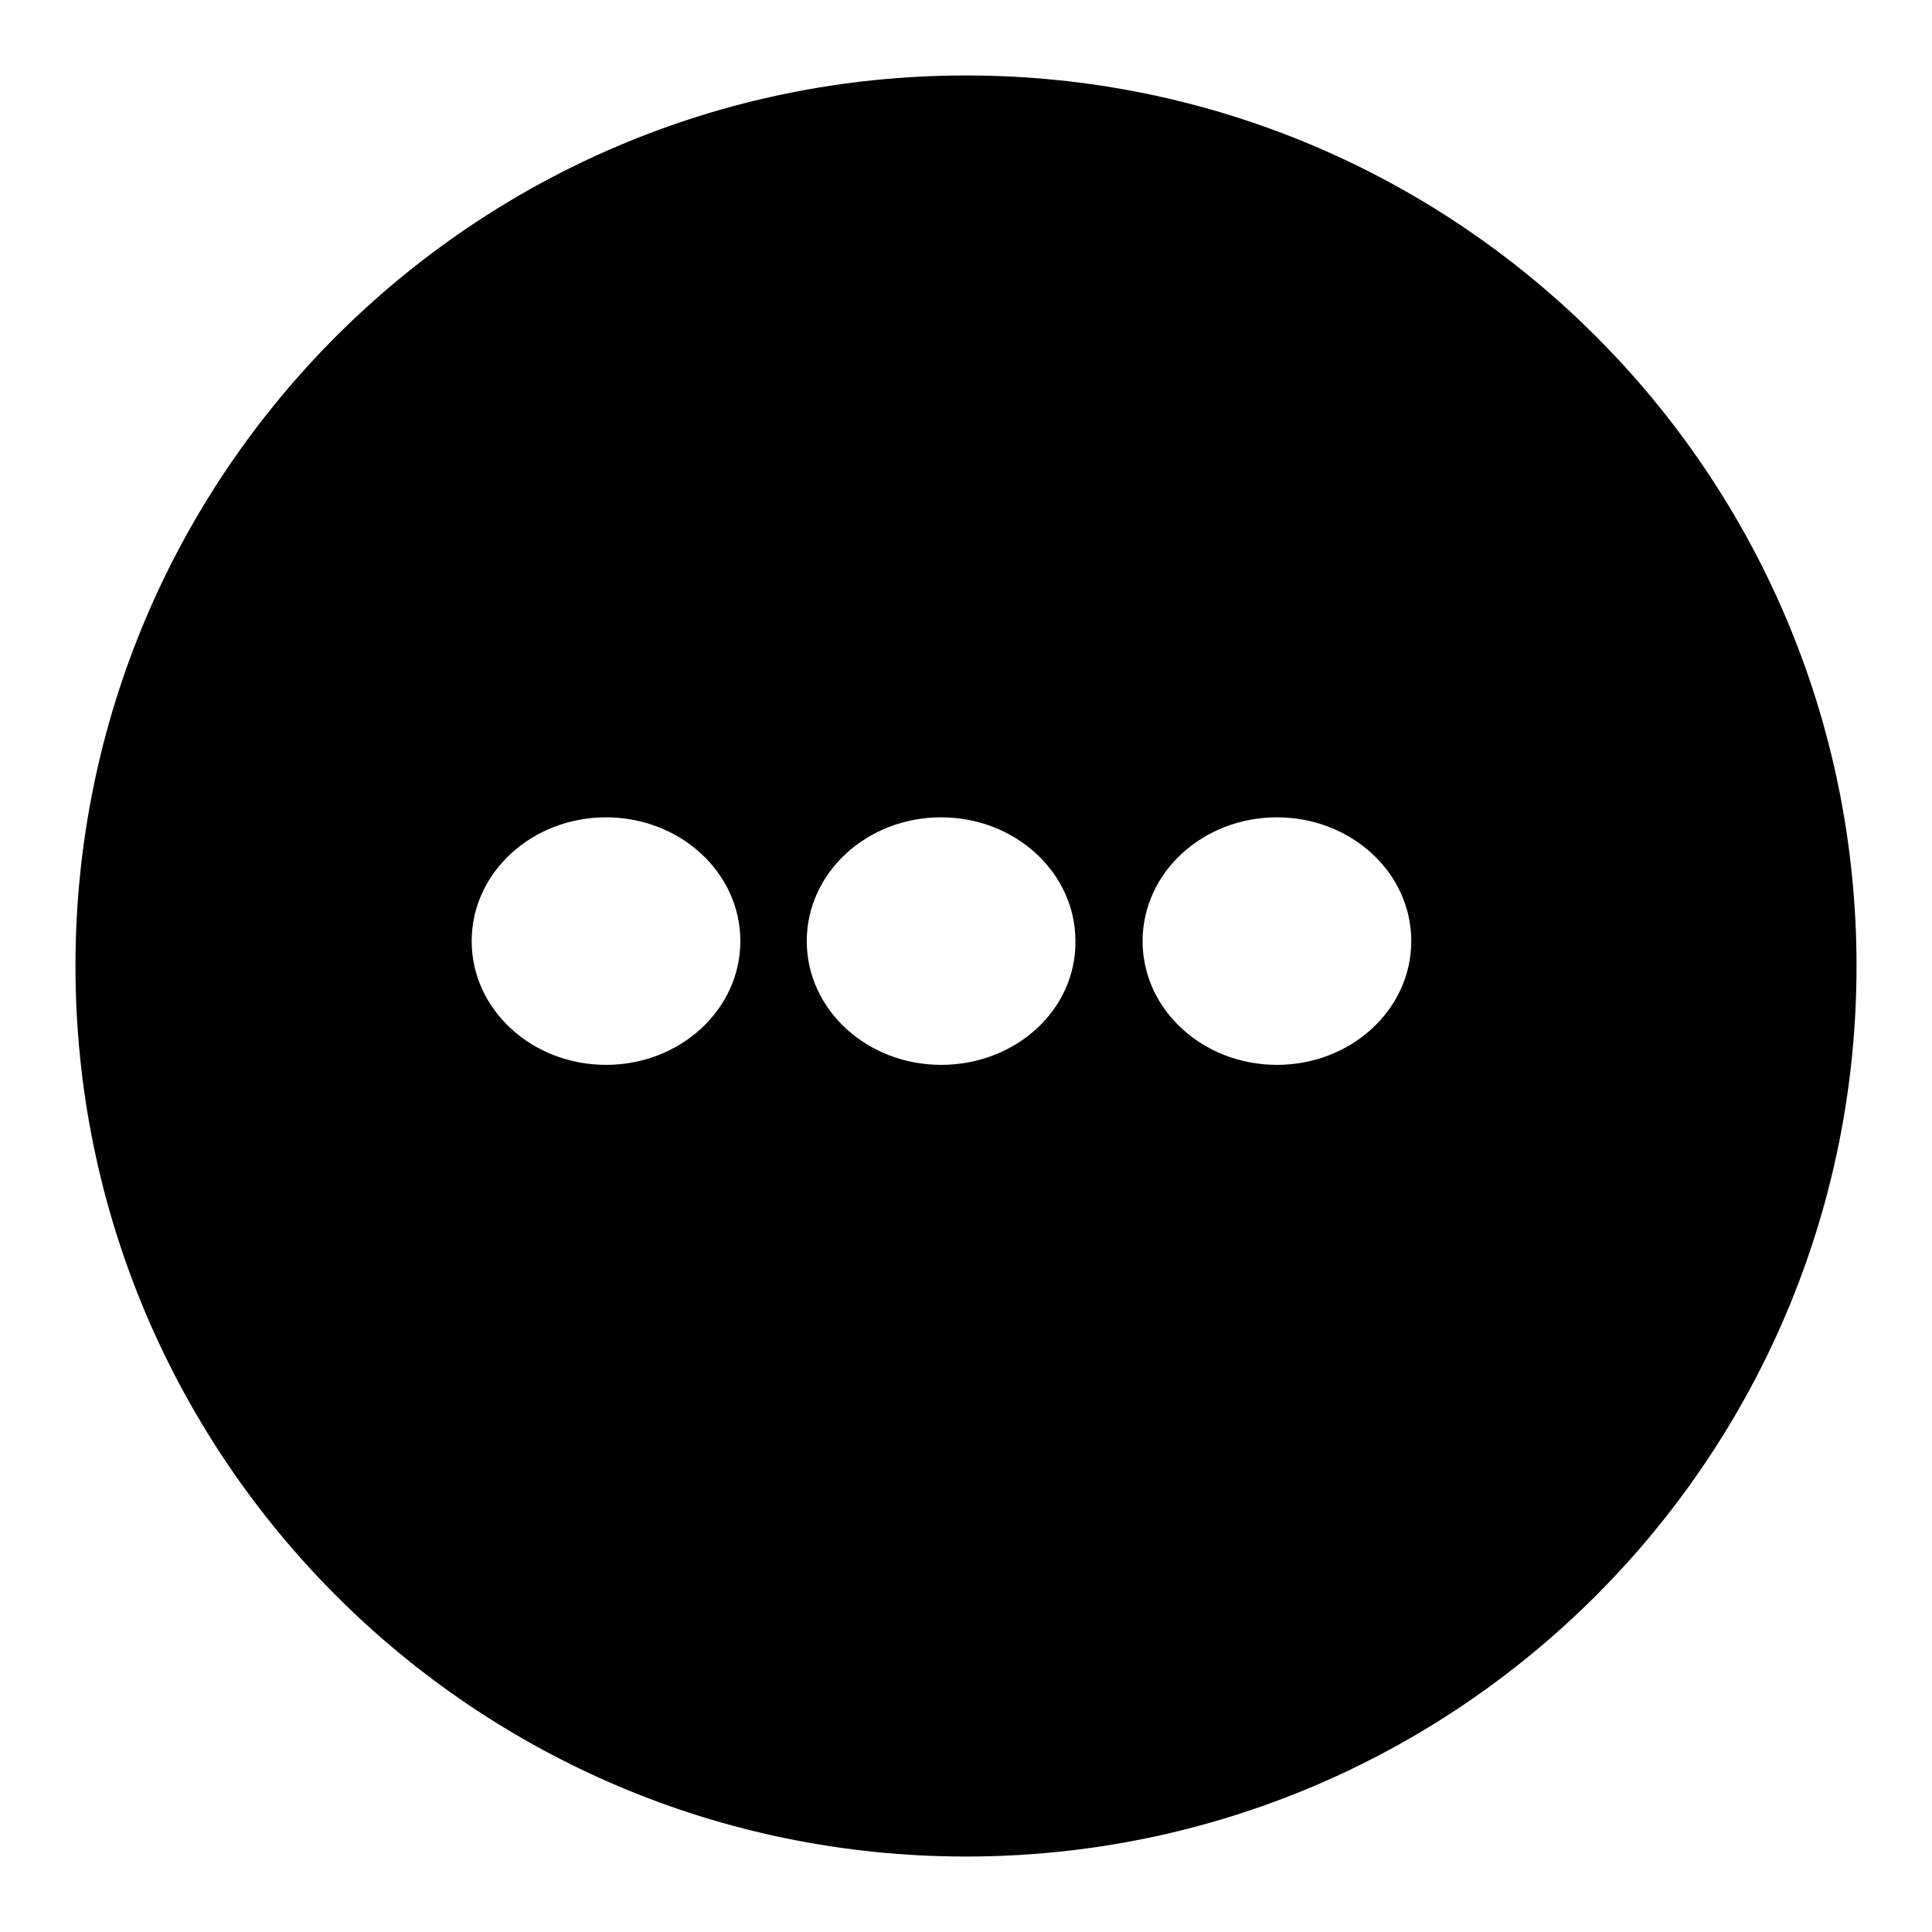 <?xml version="1.0" encoding="utf-8"?>
<!-- Svg Vector Icons : http://www.onlinewebfonts.com/icon -->
<!DOCTYPE svg PUBLIC "-//W3C//DTD SVG 1.1//EN" "http://www.w3.org/Graphics/SVG/1.1/DTD/svg11.dtd">
<svg version="1.1" xmlns="http://www.w3.org/2000/svg" xmlns:xlink="http://www.w3.org/1999/xlink" x="0px" y="0px" viewBox="0 0 256 256" enable-background="new 0 0 256 256" xml:space="preserve">
<g><g><path fill="#000000" d="M128,10C62.8,10,10,62.8,10,128c0,65.2,52.8,118,118,118c65.2,0,118-52.8,118-118C246,62.8,193.2,10,128,10z M80.3,141.1c-9.8,0-17.8-7.3-17.8-16.4c0-9.1,8-16.4,17.8-16.4c9.8,0,17.8,7.3,17.8,16.4C98.1,133.8,90.1,141.1,80.3,141.1z M124.7,141.1c-9.8,0-17.8-7.3-17.8-16.4c0-9.1,8-16.4,17.8-16.4c9.8,0,17.8,7.3,17.8,16.4C142.6,133.8,134.6,141.1,124.7,141.1z M169.2,141.1c-9.8,0-17.8-7.3-17.8-16.4c0-9.1,8-16.4,17.8-16.4c9.8,0,17.8,7.3,17.8,16.4C187,133.8,179,141.1,169.2,141.1z"/></g></g>
</svg>